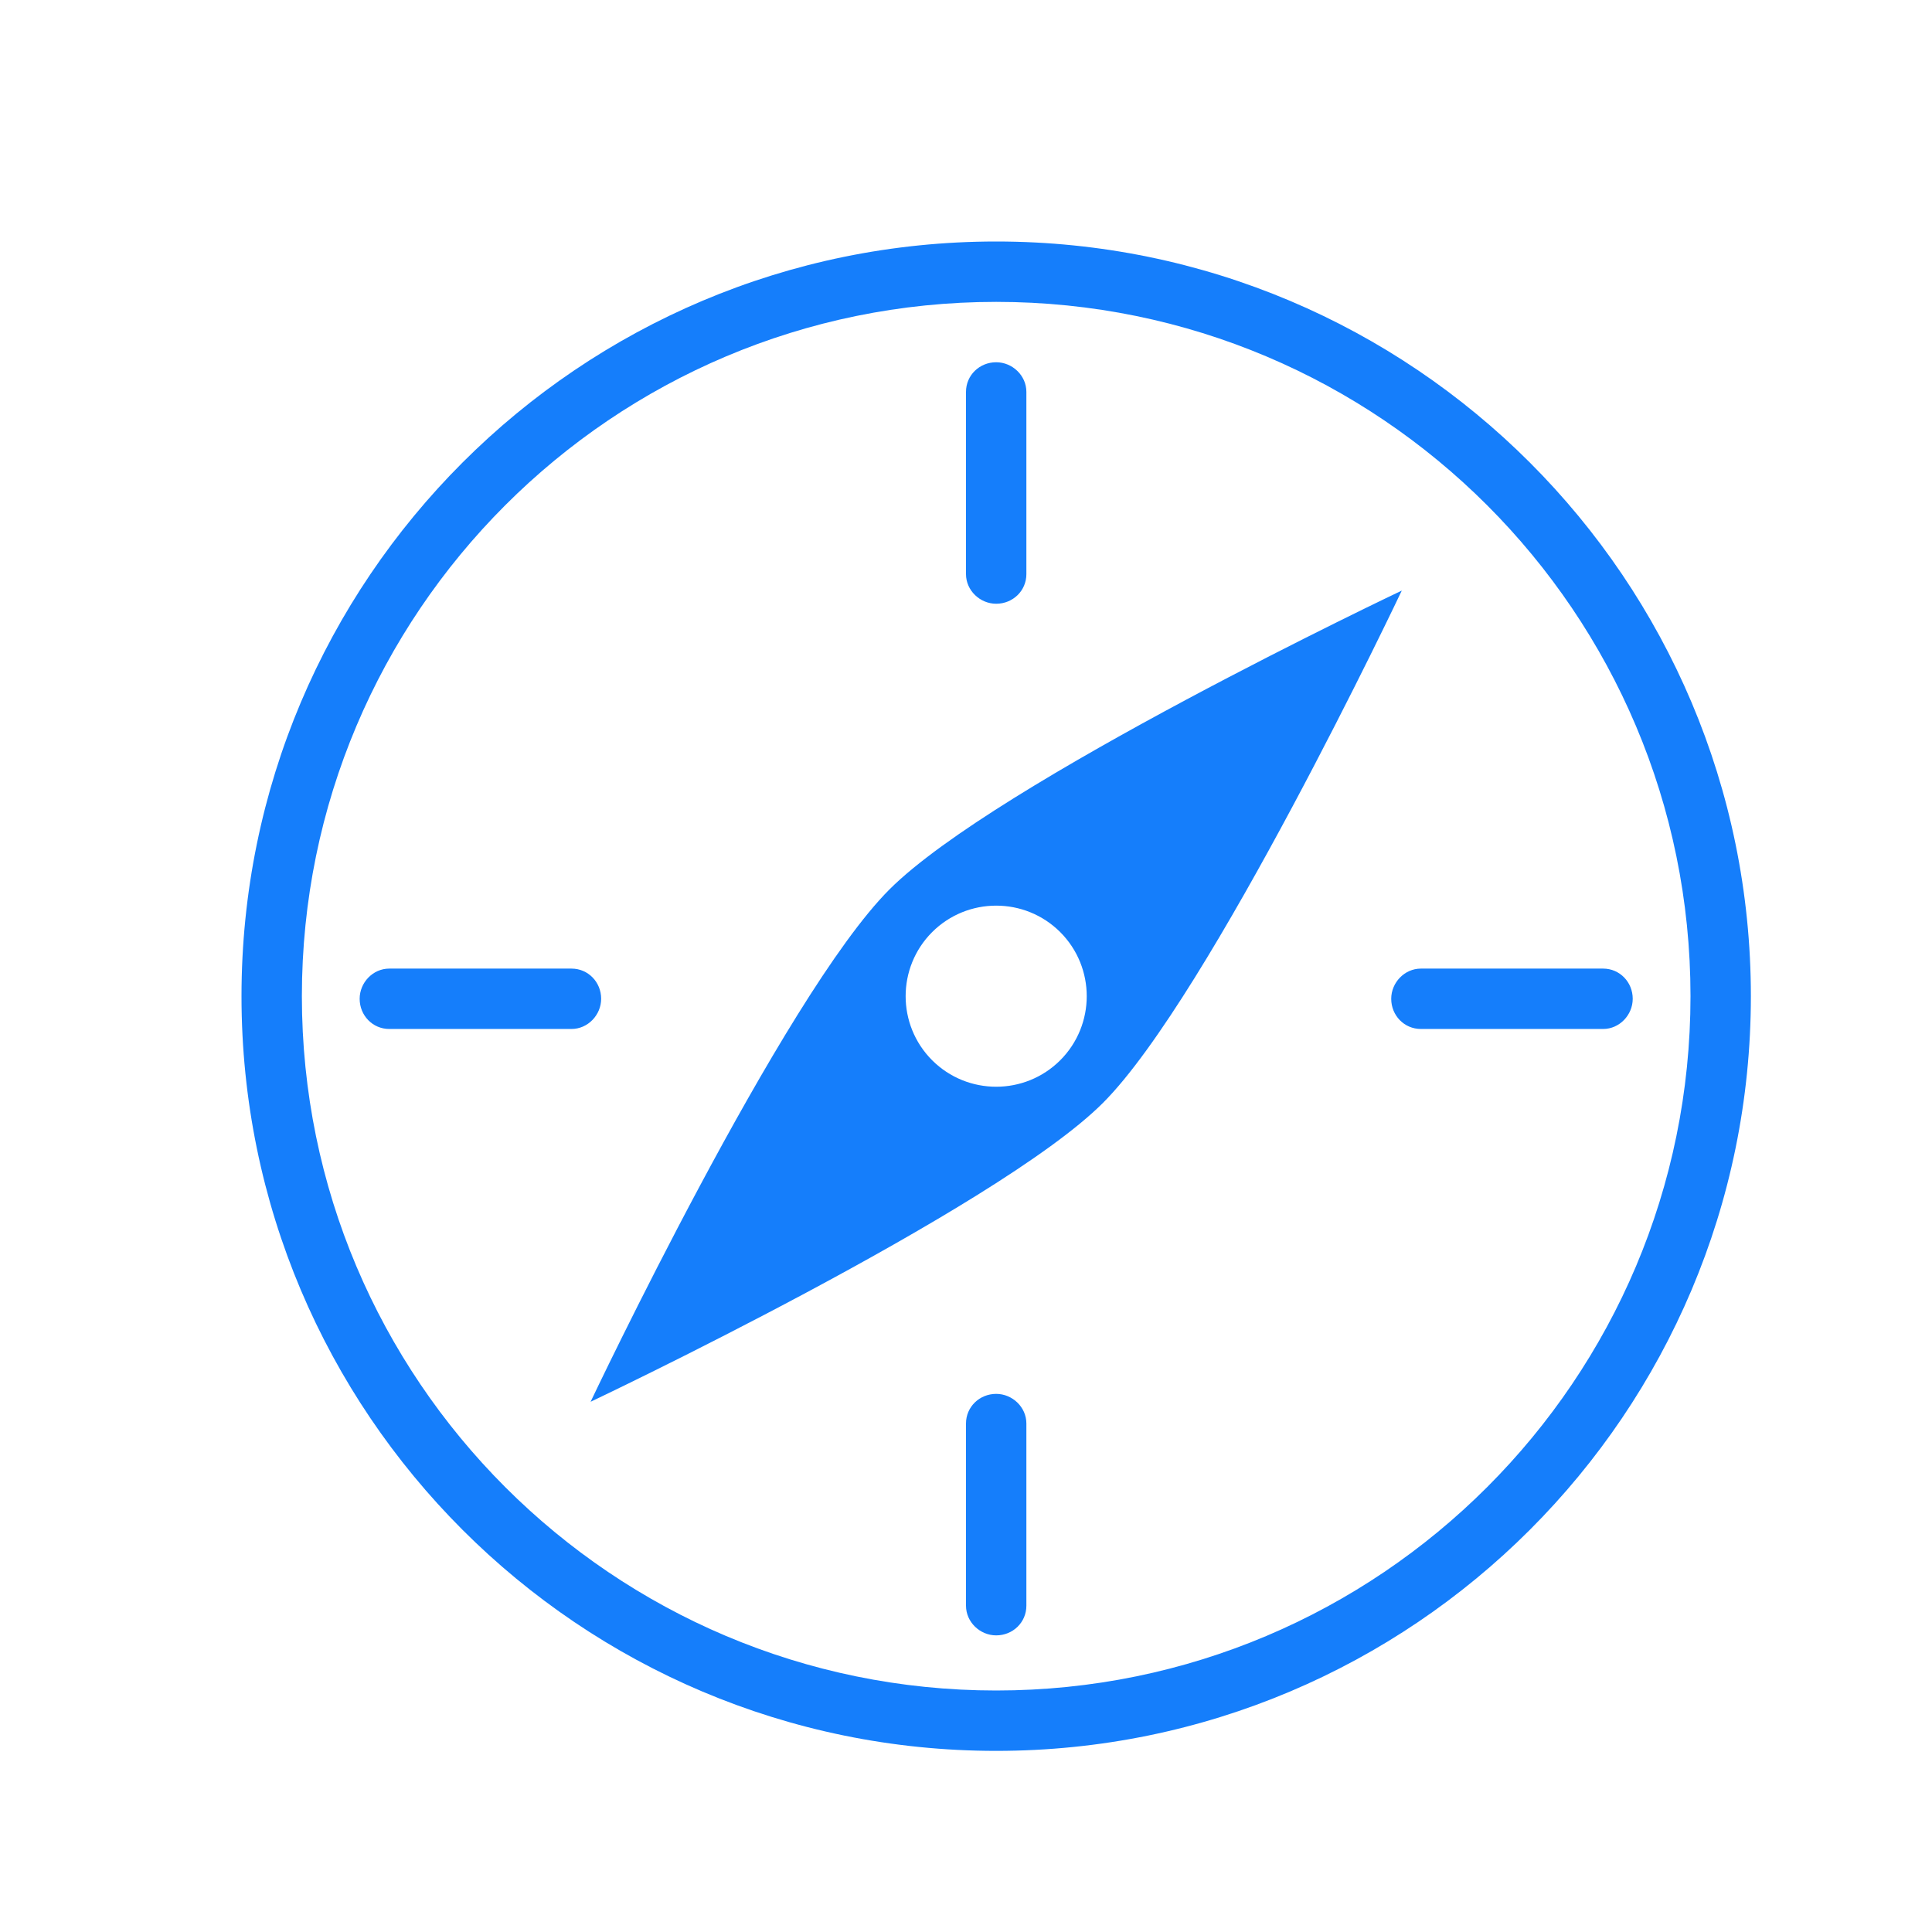 <?xml version="1.0" ?><svg height="32px" version="1.1" viewBox="0 0 32 32" width="32px" xmlns="http://www.w3.org/2000/svg" xmlns:sketch="http://www.bohemiancoding.com/sketch/ns" xmlns:xlink="http://www.w3.org/1999/xlink"><title/><desc/><defs/><g fill="none" fill-rule="evenodd" id="Page-1" stroke="none" stroke-width="1"><g fill="#157EFB" id="icon-63-compass"><path d="M16.5,29 C23.404,29 29,23.404 29,16.5 C29,9.596 23.404,4 16.5,4 C9.596,4 4,9.596 4,16.5 C4,23.404 9.596,29 16.5,29 L16.5,29 Z M16.5,28 C22.851,28 28,22.851 28,16.5 C28,10.149 22.851,5 16.5,5 C10.149,5 5,10.149 5,16.5 C5,22.851 10.149,28 16.5,28 L16.5,28 Z M18.268,18.268 C16.5,20.036 9.782,23.218 9.782,23.218 C9.782,23.218 12.964,16.5 14.732,14.732 C16.5,12.964 23.218,9.782 23.218,9.782 C23.218,9.782 20.036,16.5 18.268,18.268 L18.268,18.268 Z M15.439,17.561 C16.025,18.146 16.975,18.146 17.561,17.561 C18.146,16.975 18.146,16.025 17.561,15.439 C16.975,14.854 16.025,14.854 15.439,15.439 C14.854,16.025 14.854,16.975 15.439,17.561 L15.439,17.561 Z M16.5,6 C16.224,6 16,6.215 16,6.49 L16,9.51 C16,9.78 16.232,10 16.5,10 C16.776,10 17,9.785 17,9.51 L17,6.49 C17,6.22 16.768,6 16.5,6 L16.5,6 Z M27.043,16.543 C27.043,16.267 26.828,16.043 26.553,16.043 L23.534,16.043 C23.263,16.043 23.043,16.275 23.043,16.543 C23.043,16.819 23.258,17.043 23.534,17.043 L26.553,17.043 C26.824,17.043 27.043,16.811 27.043,16.543 L27.043,16.543 Z M16.5,27.087 C16.776,27.087 17,26.872 17,26.596 L17,23.577 C17,23.306 16.768,23.087 16.5,23.087 C16.224,23.087 16,23.302 16,23.577 L16,26.596 C16,26.867 16.232,27.087 16.5,27.087 L16.5,27.087 Z M5.957,16.543 C5.957,16.819 6.172,17.043 6.447,17.043 L9.466,17.043 C9.737,17.043 9.957,16.811 9.957,16.543 C9.957,16.267 9.742,16.043 9.466,16.043 L6.447,16.043 C6.176,16.043 5.957,16.275 5.957,16.543 L5.957,16.543 Z" id="compass"/></g></g></svg>